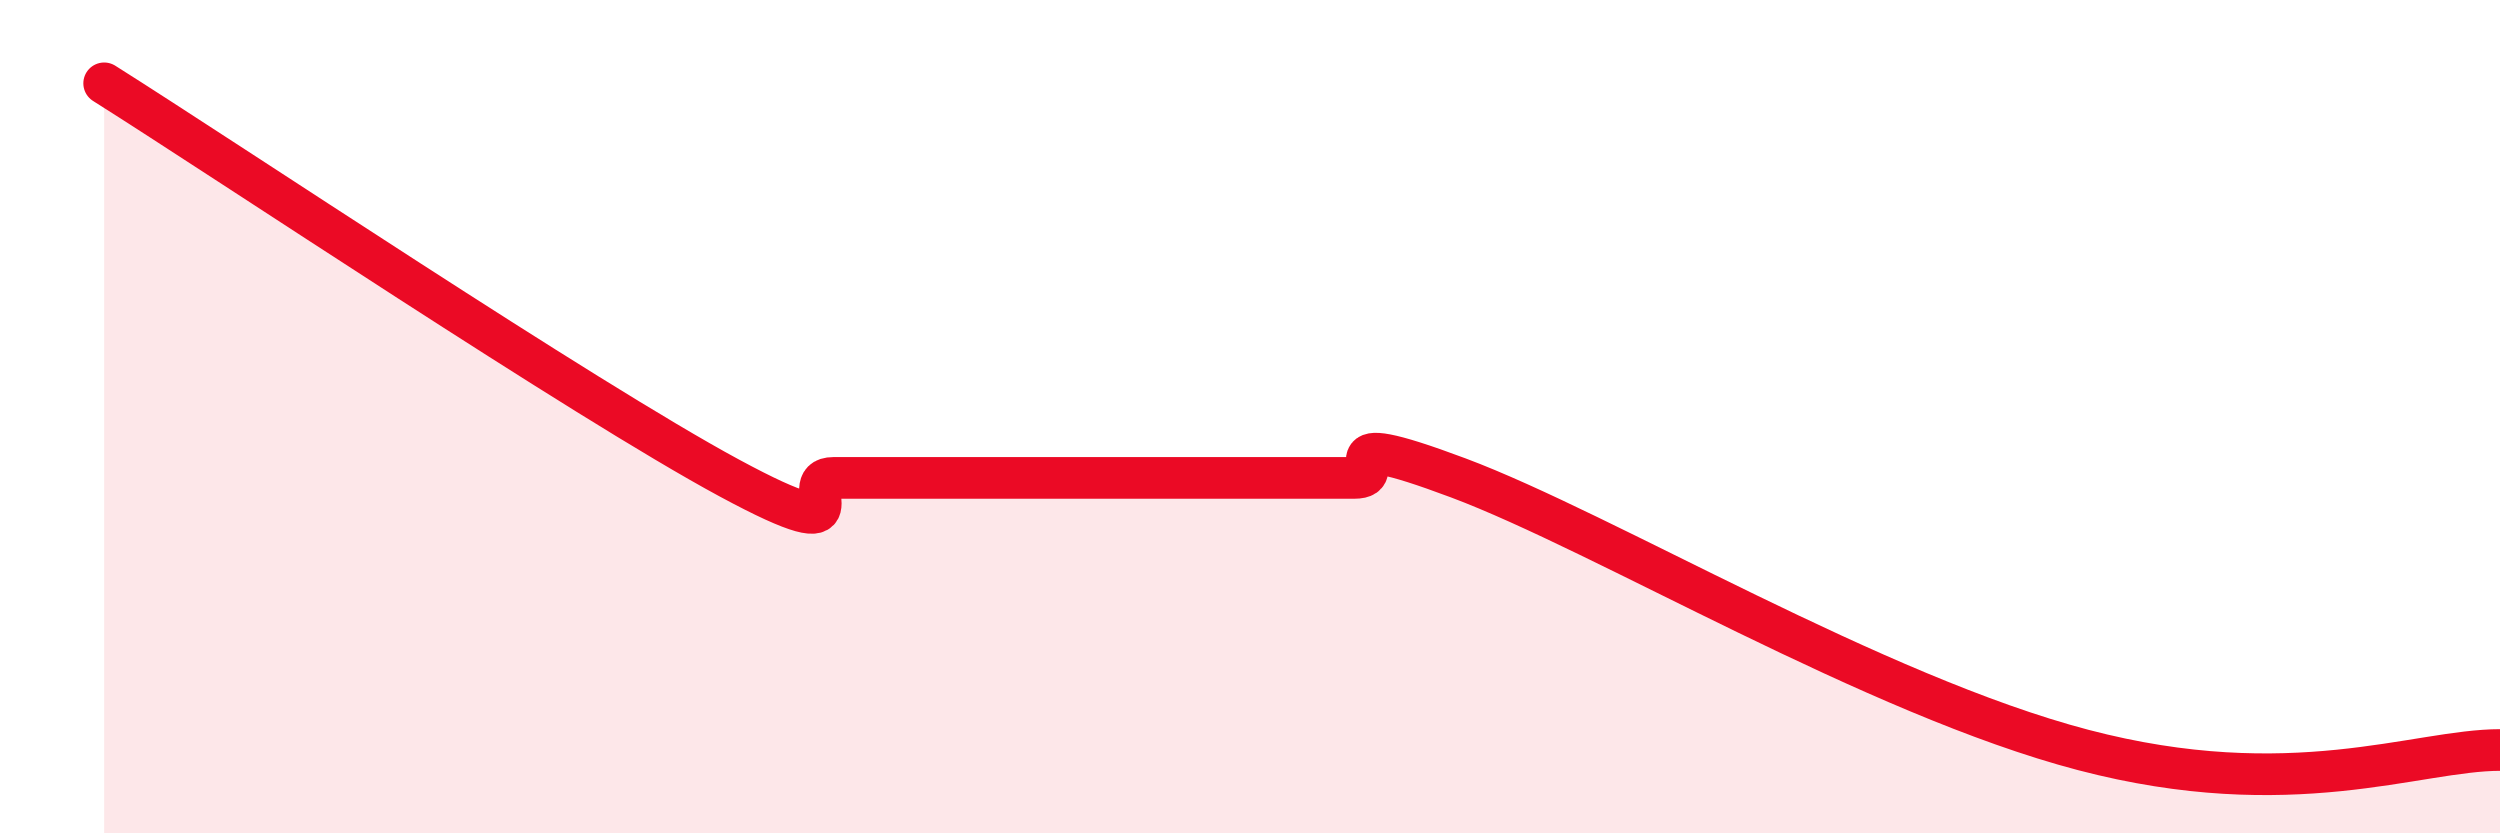 
    <svg width="60" height="20" viewBox="0 0 60 20" xmlns="http://www.w3.org/2000/svg">
      <path
        d="M 2.5,2 C 5.5,3.89 14,9.58 17.5,11.47 C 21,13.36 19,11.47 20,11.47 C 21,11.47 21.5,11.47 22.5,11.47 C 23.5,11.47 24,11.47 25,11.47 C 26,11.47 26.5,11.47 27.5,11.47 C 28.5,11.47 29,11.47 30,11.47 C 31,11.47 31.5,11.47 32.5,11.47 C 33.5,11.47 31.5,10.16 35,11.47 C 38.5,12.78 45,16.69 50,18 C 55,19.31 58,18 60,18L60 20L2.5 20Z"
        fill="#EB0A25"
        opacity="0.1"
        stroke-linecap="round"
        stroke-linejoin="round"
      />
      <path
        d="M 2.5,2 C 5.5,3.89 14,9.58 17.5,11.47 C 21,13.36 19,11.47 20,11.47 C 21,11.47 21.5,11.47 22.5,11.47 C 23.5,11.47 24,11.47 25,11.47 C 26,11.47 26.5,11.47 27.5,11.47 C 28.5,11.47 29,11.47 30,11.47 C 31,11.47 31.5,11.47 32.5,11.47 C 33.5,11.47 31.5,10.16 35,11.47 C 38.5,12.78 45,16.69 50,18 C 55,19.31 58,18 60,18"
        stroke="#EB0A25"
        stroke-width="1"
        fill="none"
        stroke-linecap="round"
        stroke-linejoin="round"
      />
    </svg>
  